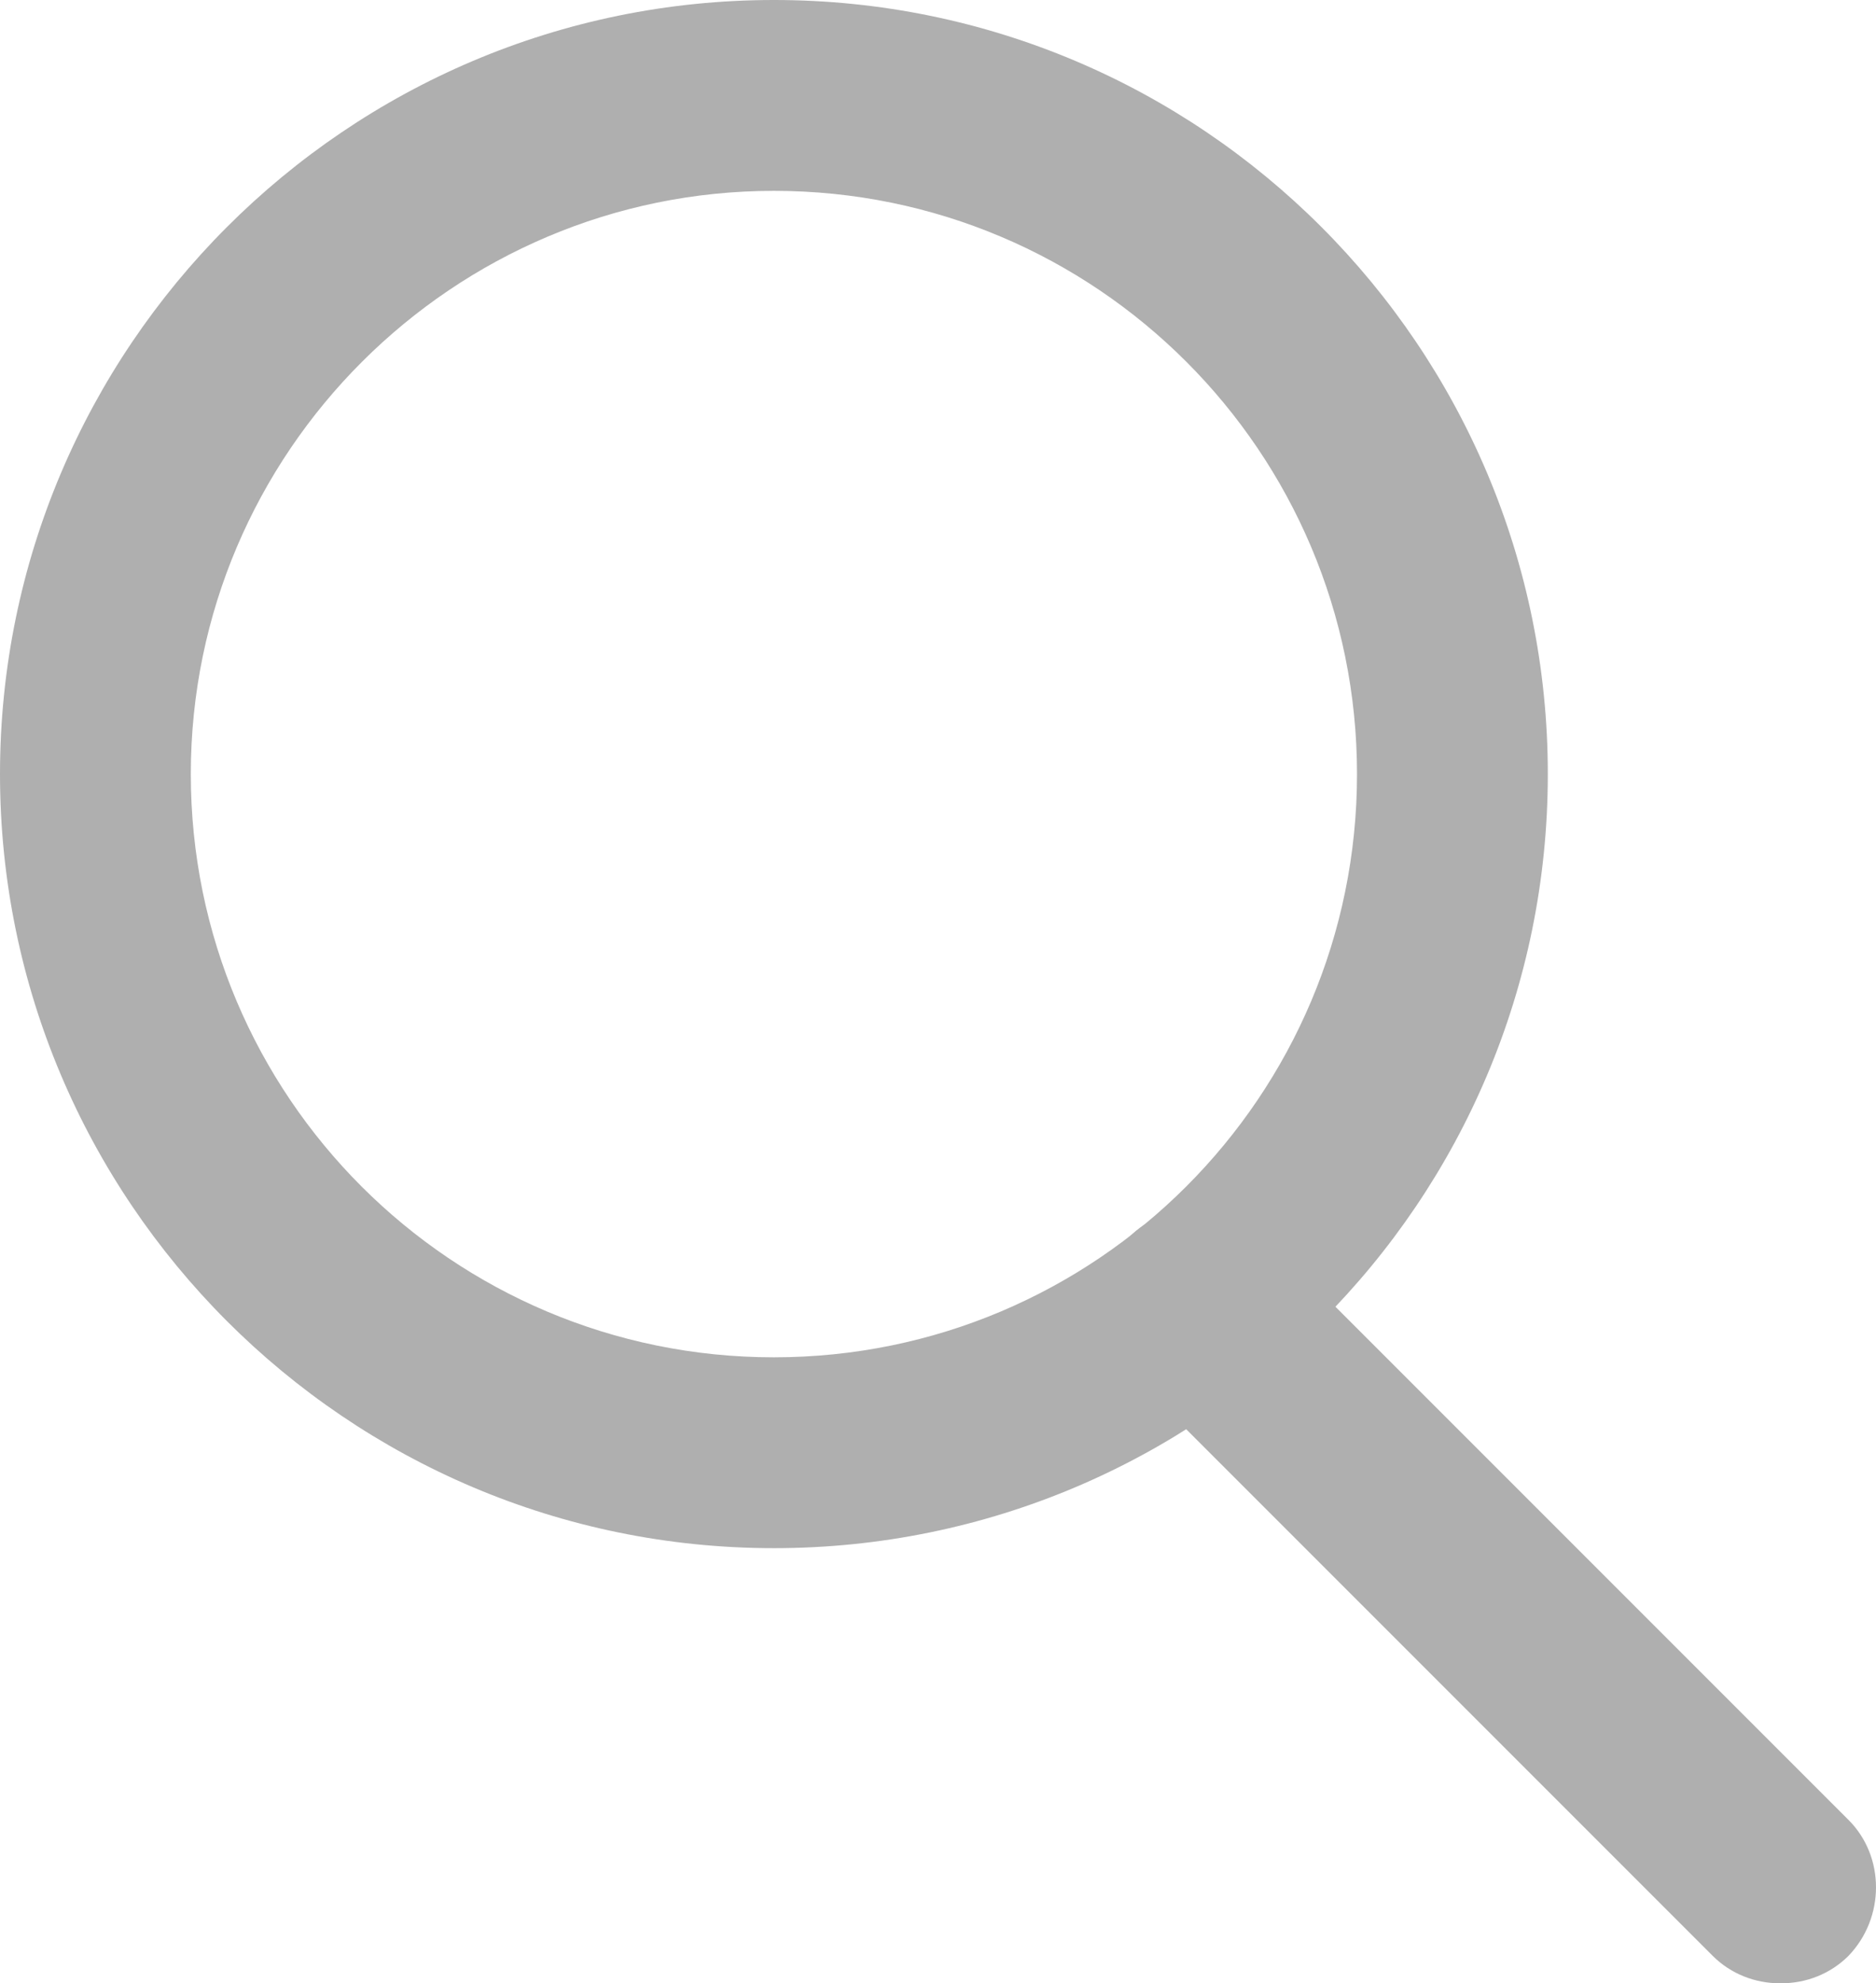 <?xml version="1.0" encoding="UTF-8"?> <svg xmlns="http://www.w3.org/2000/svg" viewBox="0 0 12.29 12.99"><g fill="#afafaf"><path d="m5.07 10.14c-2.8 0-5.07-2.28-5.07-5.07s2.27-5.07 5.07-5.07 5.07 2.27 5.07 5.07-2.27 5.07-5.07 5.07zm0-8.89c-2.1 0-3.82 1.71-3.82 3.82s1.71 3.82 3.82 3.82 3.82-1.71 3.82-3.82-1.71-3.82-3.82-3.82z"></path><path d="m11.66 12.99c-.16 0-.32-.06-.44-.18l-3.82-3.82c-.24-.24-.24-.64 0-.89.24-.24.64-.24.89 0l3.82 3.82c.24.24.24.64 0 .89-.12.12-.28.18-.44.18z"></path></g></svg> 